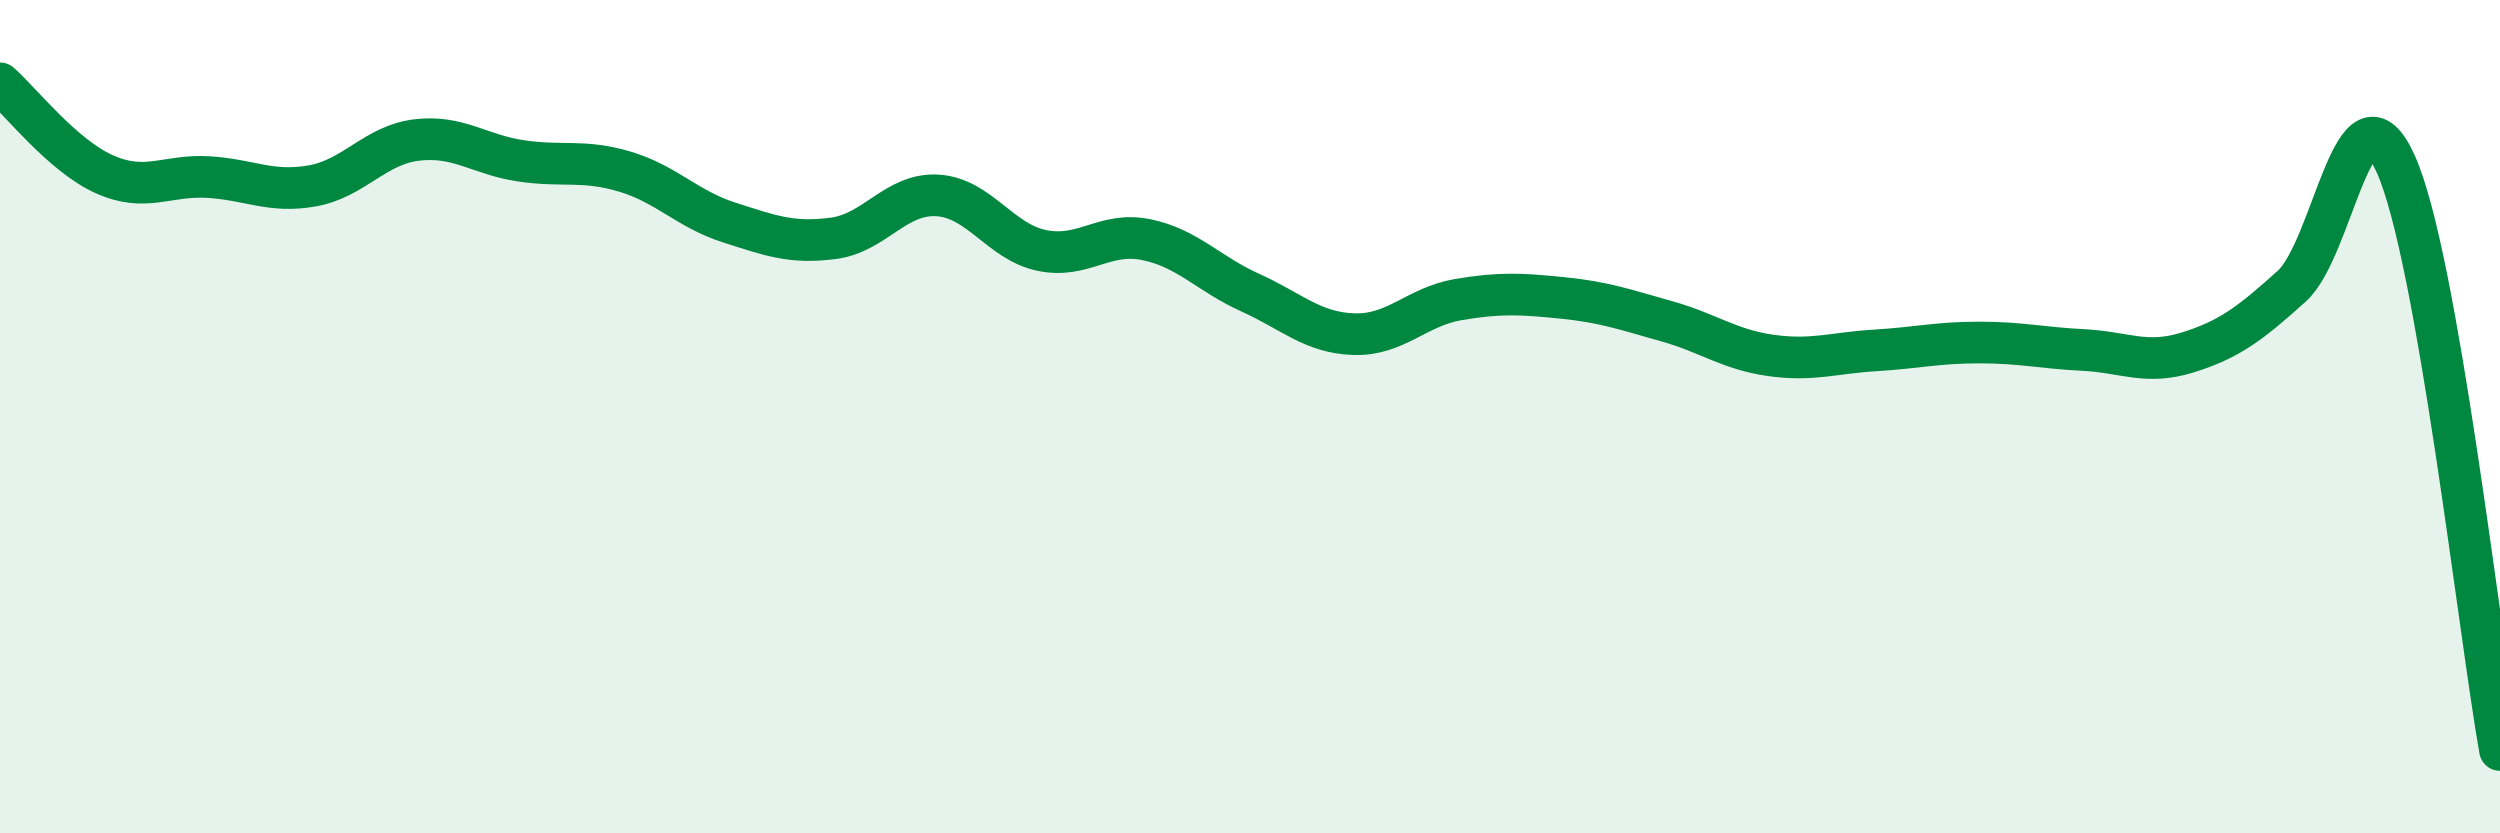 
    <svg width="60" height="20" viewBox="0 0 60 20" xmlns="http://www.w3.org/2000/svg">
      <path
        d="M 0,2 C 0.5,2.44 1.5,3.73 2.5,4.18 C 3.5,4.63 4,4.19 5,4.25 C 6,4.31 6.5,4.64 7.5,4.46 C 8.5,4.28 9,3.48 10,3.36 C 11,3.24 11.5,3.71 12.5,3.86 C 13.5,4.01 14,3.82 15,4.12 C 16,4.42 16.5,5.02 17.5,5.34 C 18.5,5.66 19,5.85 20,5.72 C 21,5.59 21.5,4.63 22.5,4.69 C 23.5,4.75 24,5.8 25,6.01 C 26,6.22 26.5,5.55 27.5,5.75 C 28.5,5.95 29,6.57 30,7.02 C 31,7.47 31.5,7.99 32.5,8.02 C 33.5,8.05 34,7.36 35,7.19 C 36,7.02 36.5,7.05 37.5,7.15 C 38.5,7.25 39,7.43 40,7.71 C 41,7.99 41.5,8.39 42.5,8.53 C 43.5,8.67 44,8.47 45,8.41 C 46,8.35 46.5,8.22 47.5,8.22 C 48.5,8.22 49,8.35 50,8.4 C 51,8.45 51.5,8.77 52.5,8.46 C 53.5,8.15 54,7.77 55,6.87 C 56,5.97 56.5,1.71 57.5,3.94 C 58.5,6.17 59.5,15.19 60,18L60 20L0 20Z"
        fill="#008740"
        opacity="0.1"
        stroke-linecap="round"
        stroke-linejoin="round"
      />
      <path
        d="M 0,2 C 0.5,2.44 1.5,3.73 2.5,4.18 C 3.5,4.63 4,4.19 5,4.25 C 6,4.31 6.5,4.64 7.5,4.46 C 8.5,4.28 9,3.48 10,3.36 C 11,3.24 11.5,3.71 12.5,3.86 C 13.5,4.01 14,3.82 15,4.12 C 16,4.42 16.5,5.02 17.5,5.34 C 18.5,5.66 19,5.85 20,5.72 C 21,5.59 21.5,4.63 22.5,4.69 C 23.5,4.75 24,5.8 25,6.01 C 26,6.22 26.5,5.55 27.5,5.75 C 28.5,5.95 29,6.57 30,7.02 C 31,7.47 31.5,7.99 32.5,8.02 C 33.5,8.05 34,7.36 35,7.19 C 36,7.02 36.5,7.05 37.5,7.15 C 38.5,7.25 39,7.43 40,7.71 C 41,7.99 41.5,8.39 42.5,8.53 C 43.5,8.67 44,8.47 45,8.41 C 46,8.35 46.5,8.22 47.5,8.22 C 48.5,8.22 49,8.35 50,8.4 C 51,8.45 51.5,8.77 52.5,8.46 C 53.5,8.15 54,7.77 55,6.87 C 56,5.97 56.5,1.71 57.5,3.94 C 58.5,6.17 59.5,15.19 60,18"
        stroke="#008740"
        stroke-width="1"
        fill="none"
        stroke-linecap="round"
        stroke-linejoin="round"
      />
    </svg>
  